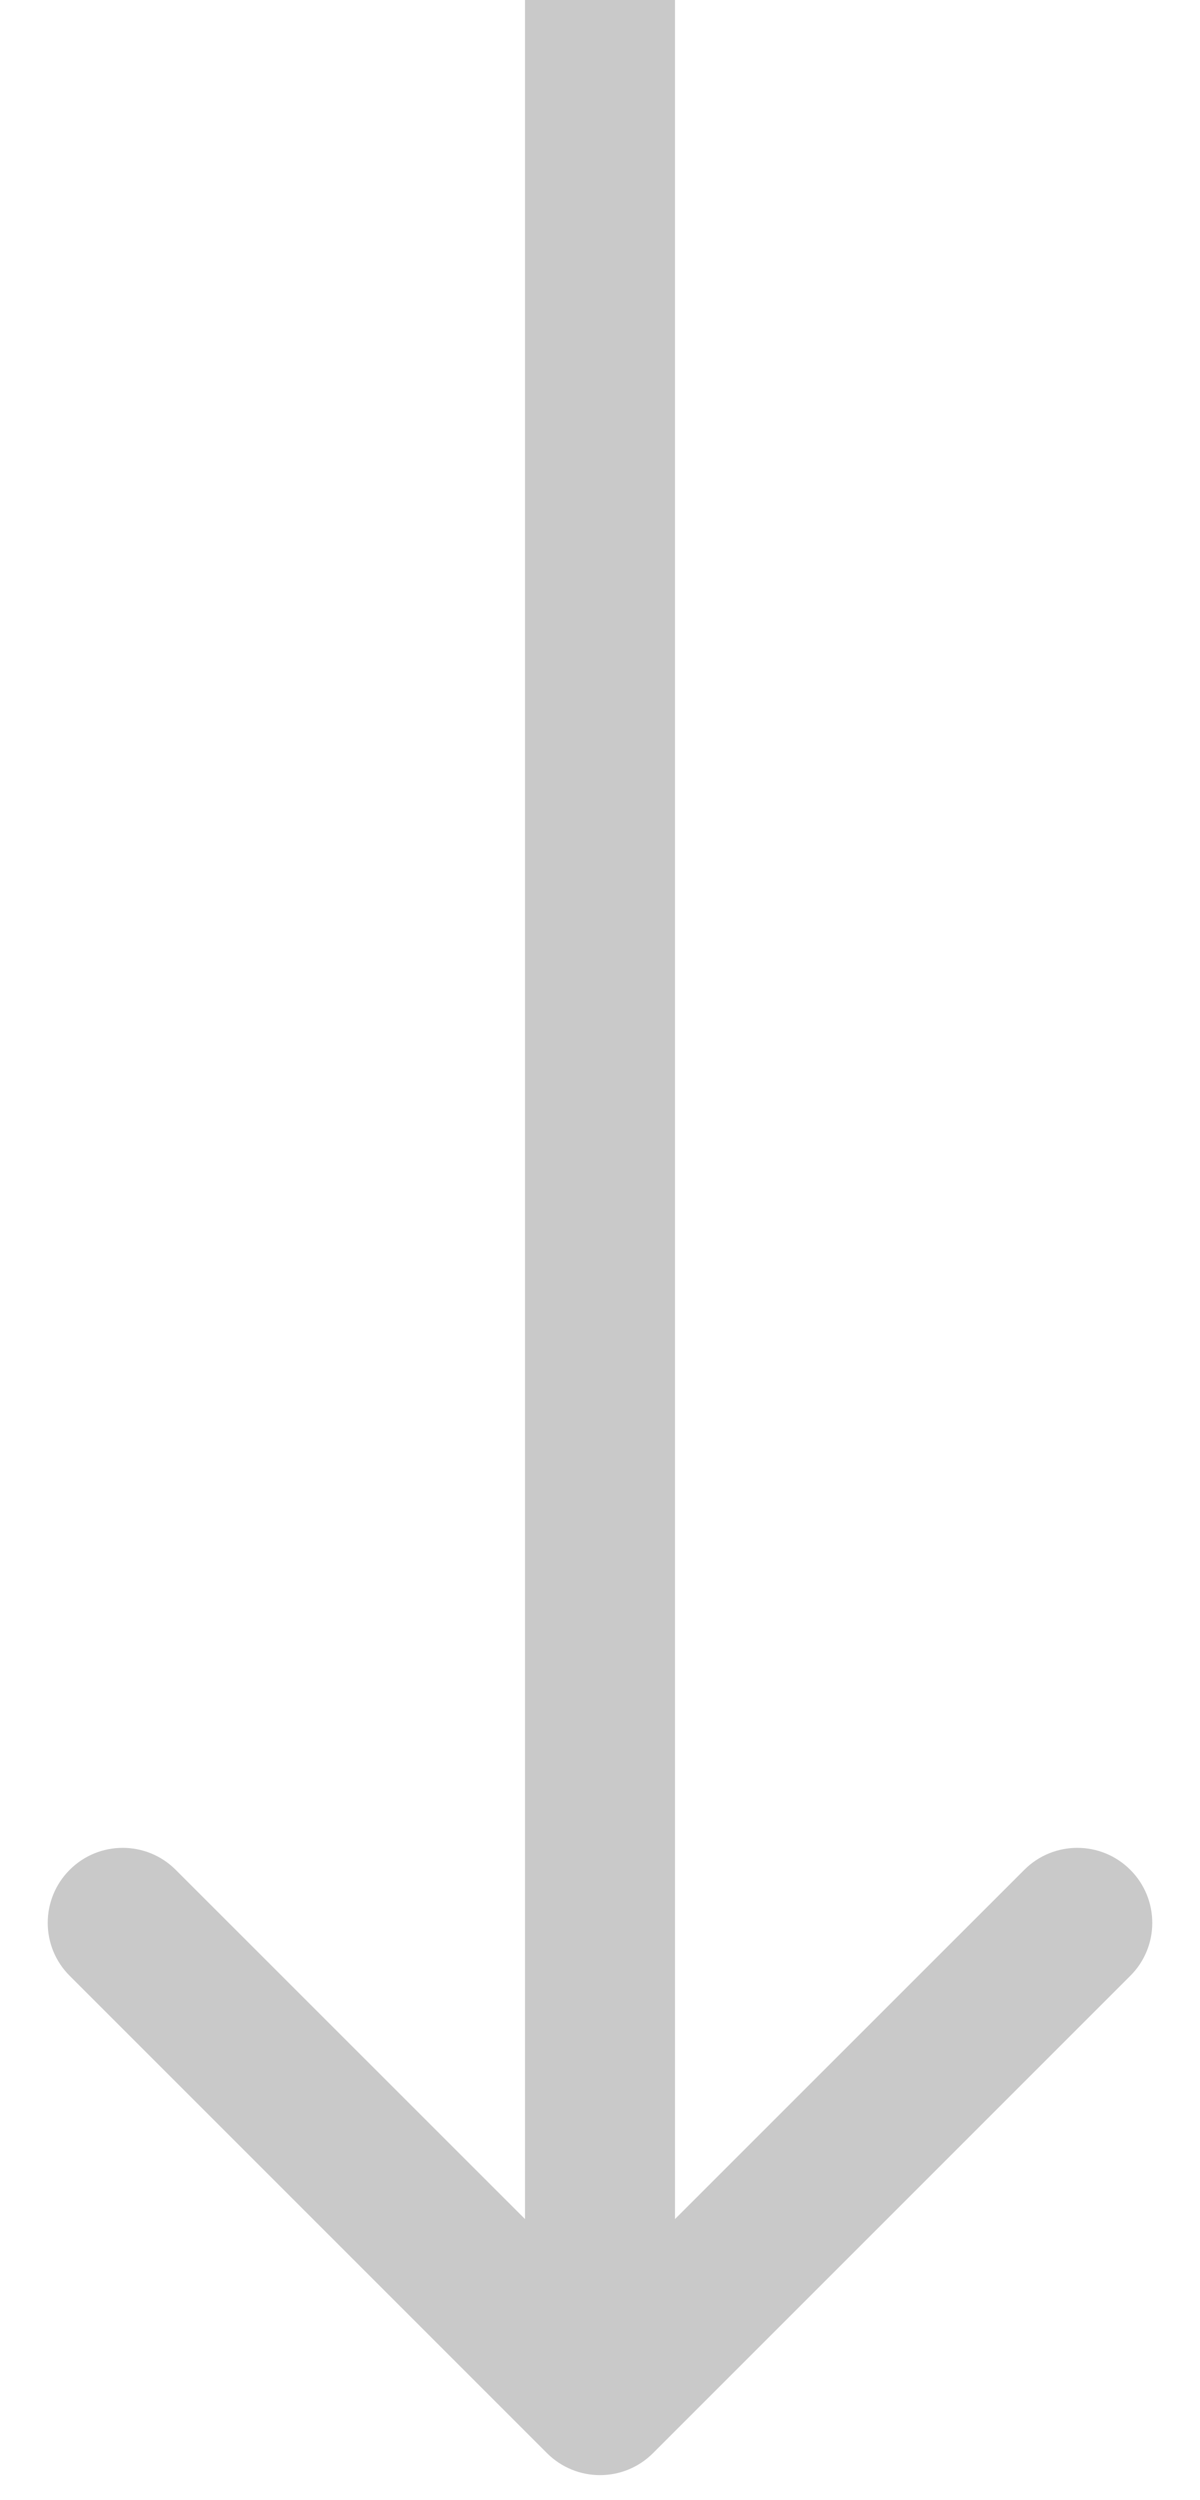 <svg width="12" height="25" viewBox="0 0 12 25" fill="none" xmlns="http://www.w3.org/2000/svg">
<path id="Arrow 12" d="M5.47 24.53C5.763 24.823 6.237 24.823 6.53 24.53L11.303 19.757C11.596 19.465 11.596 18.99 11.303 18.697C11.01 18.404 10.536 18.404 10.243 18.697L6 22.939L1.757 18.697C1.464 18.404 0.99 18.404 0.697 18.697C0.404 18.99 0.404 19.465 0.697 19.757L5.47 24.53ZM5.25 3.27835e-08L5.25 24L6.75 24L6.75 -3.27835e-08L5.25 3.27835e-08Z" fill="#C9C9C9"/>
</svg>
